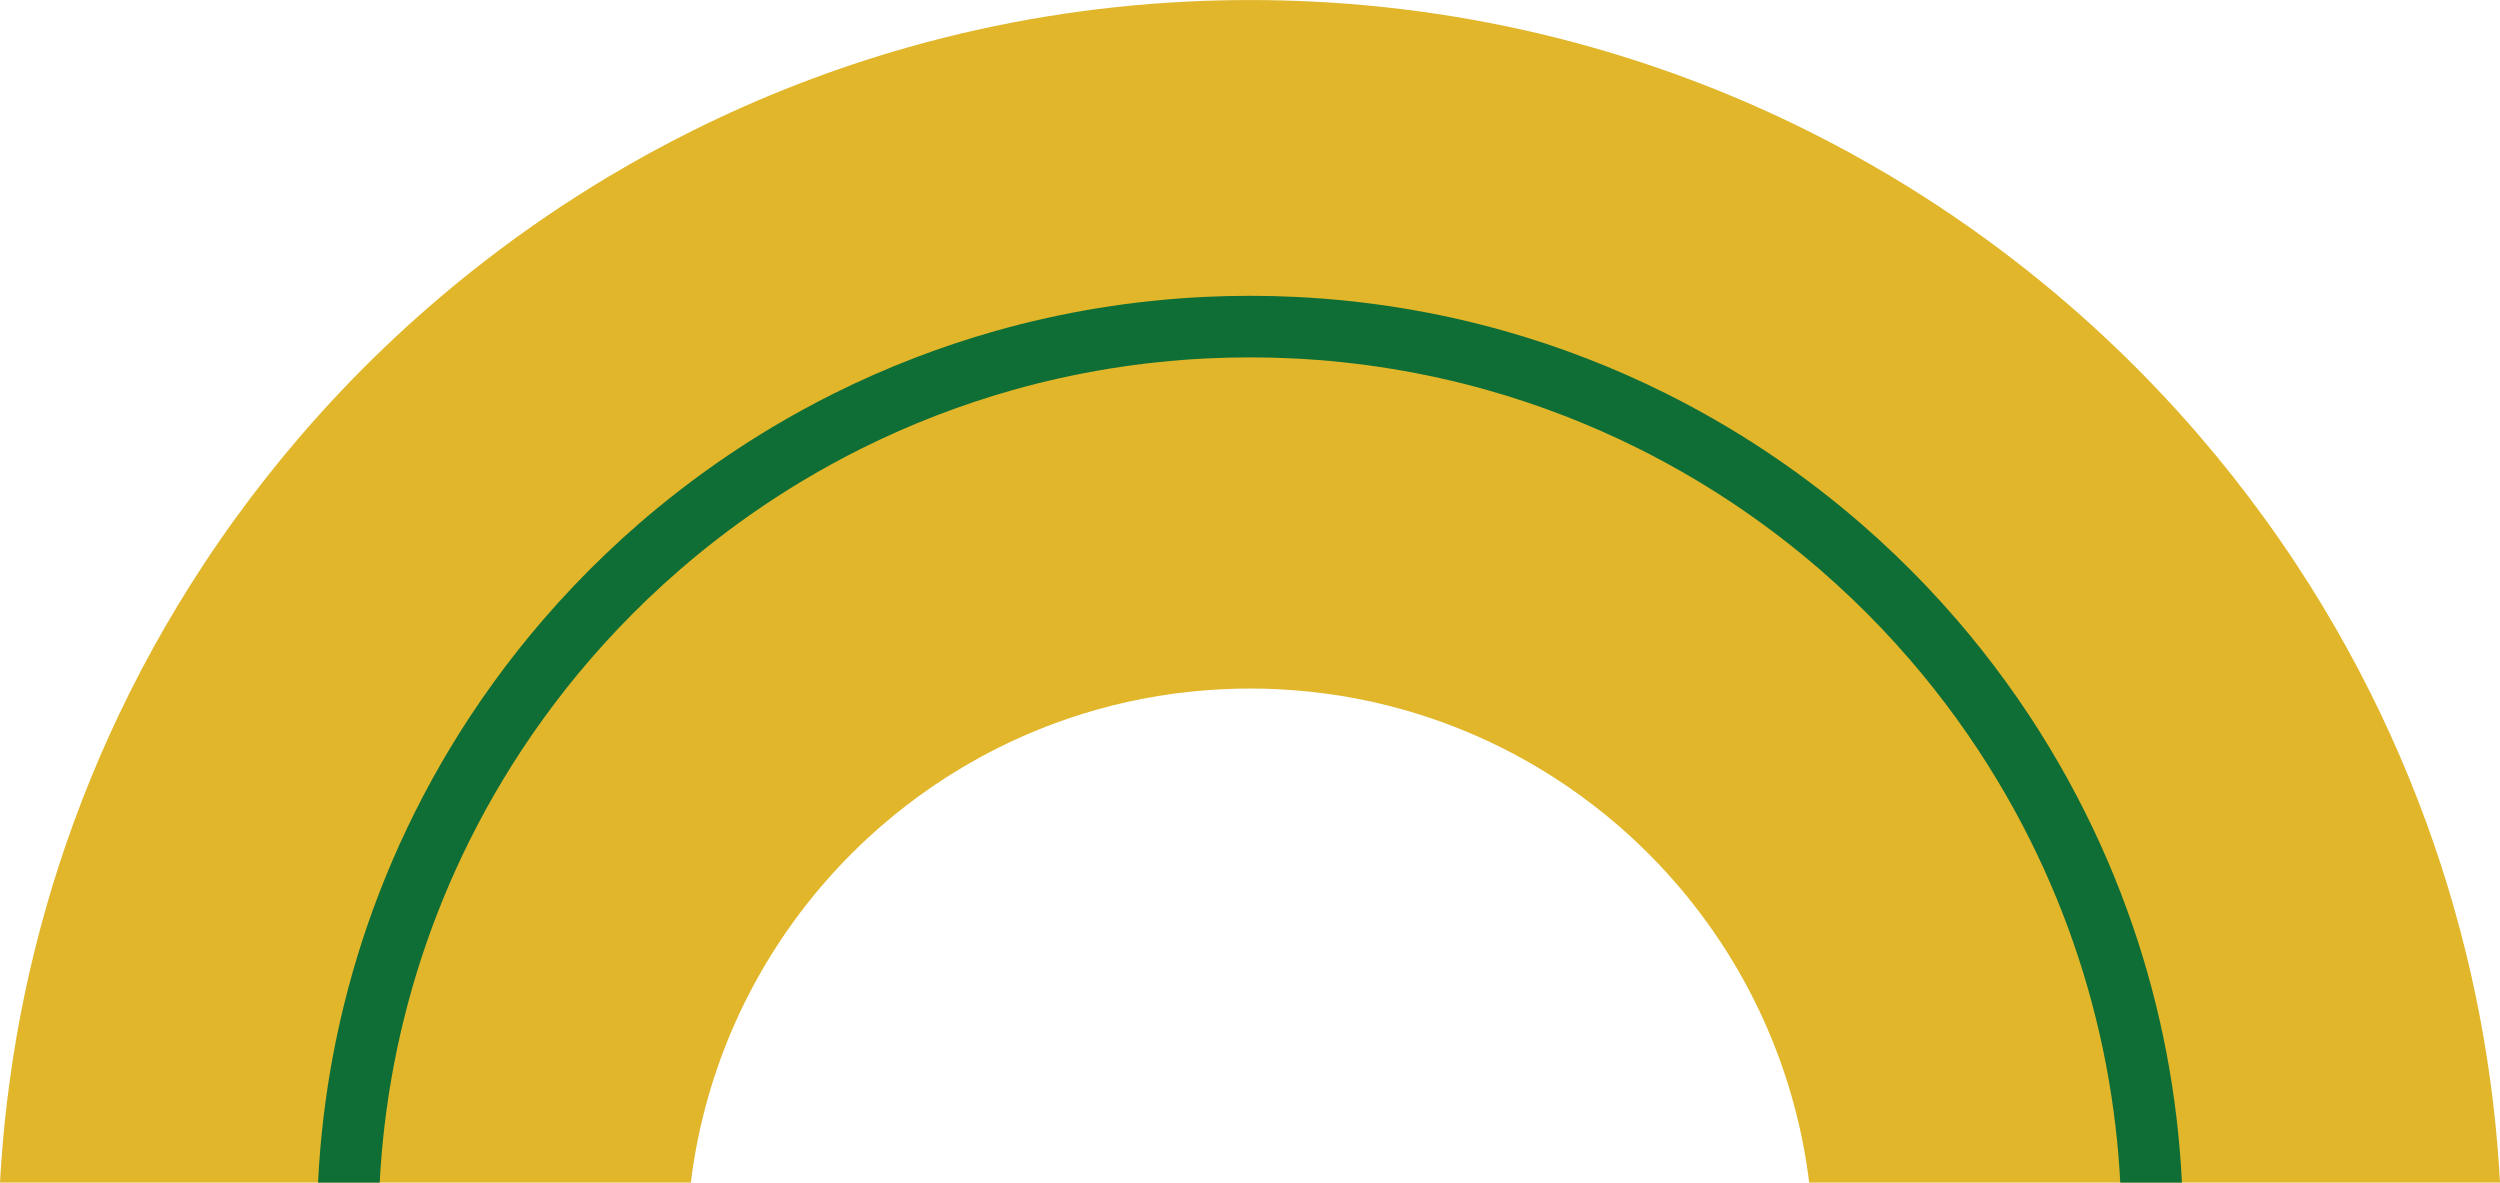 <?xml version="1.0" encoding="UTF-8" standalone="no"?><svg xmlns="http://www.w3.org/2000/svg" xmlns:xlink="http://www.w3.org/1999/xlink" fill="#000000" height="1344.3" preserveAspectRatio="xMidYMid meet" version="1" viewBox="579.1 1060.3 2841.8 1344.3" width="2841.8" zoomAndPan="magnify"><g><g id="change1_1"><path d="M3419.7,2384.83c-2.19-32.01-5.44-63.73-9.72-95.12c-2.35-17.39-5.04-34.68-8.03-51.86 c-5.57-32.09-12.23-63.81-19.92-95.12c-4.28-17.41-8.88-34.7-13.79-51.85c-9.21-32.19-19.54-63.92-30.92-95.13 c-6.36-17.45-13.06-34.73-20.08-51.85c-13.25-32.32-27.65-64.04-43.15-95.12c-8.73-17.49-17.81-34.79-27.23-51.86 c-17.95-32.51-37.11-64.23-57.46-95.12c-11.54-17.56-23.49-34.85-35.81-51.85c-23.72-32.79-48.81-64.52-75.19-95.12 c-15.21-17.67-30.87-34.96-46.95-51.86c-31.63-33.28-64.86-65.02-99.57-95.12c-20.6-17.87-41.75-35.17-63.38-51.85 c-44.54-34.37-91.18-66.15-139.68-95.13c-30.87-18.44-62.48-35.74-94.79-51.85c-78.16-38.95-160.4-70.93-245.91-95.12 c-101.76-28.79-208.18-46.53-317.84-51.86c-23.29-1.14-46.71-1.71-70.28-1.71c-23.56,0-46.99,0.57-70.27,1.71 c-109.66,5.33-216.07,23.07-317.85,51.86c-85.51,24.19-167.75,56.17-245.9,95.12c-32.31,16.11-63.93,33.41-94.79,51.85 c-48.5,28.98-95.14,60.76-139.68,95.13c-21.63,16.68-42.77,33.98-63.38,51.85c-34.69,30.1-67.93,61.84-99.56,95.12 c-16.08,16.9-31.73,34.19-46.96,51.86c-26.38,30.6-51.47,62.33-75.19,95.12c-12.32,17-24.26,34.29-35.81,51.85 c-20.35,30.89-39.51,62.61-57.45,95.12c-9.42,17.07-18.5,34.37-27.23,51.86c-15.51,31.08-29.9,62.8-43.15,95.12 c-7.03,17.12-13.73,34.4-20.08,51.85c-11.39,31.21-21.72,62.94-30.92,95.13c-4.92,17.15-9.52,34.44-13.79,51.85 c-7.69,31.31-14.36,63.03-19.93,95.12c-2.99,17.18-5.68,34.47-8.01,51.86c-4.3,31.39-7.55,63.11-9.74,95.12 c-0.45,6.59-0.86,13.19-1.22,19.8l785.3,0c0.34-2.81,0.7-5.61,1.08-8.41c1.06-7.82,2.27-15.61,3.62-23.34 c2.5-14.44,5.5-28.71,8.96-42.8c1.93-7.84,4-15.62,6.21-23.34c4.14-14.48,8.79-28.76,13.93-42.81c2.84-7.85,5.86-15.63,9.02-23.33 c5.96-14.55,12.44-28.82,19.42-42.81c3.94-7.87,8.02-15.66,12.27-23.34c8.06-14.63,16.69-28.91,25.84-42.81 c5.2-7.9,10.58-15.68,16.12-23.33c10.67-14.76,21.96-29.04,33.83-42.81c6.86-7.95,13.9-15.73,21.13-23.34 c14.25-14.98,29.21-29.26,44.81-42.81c9.28-8.04,18.79-15.82,28.53-23.33c20.04-15.47,41.03-29.77,62.87-42.81 c13.88-8.3,28.1-16.09,42.66-23.34c35.17-17.52,72.17-31.92,110.65-42.8c45.81-12.96,93.69-20.94,143.04-23.34 c10.48-0.51,21.02-0.77,31.63-0.77c10.6,0,21.14,0.26,31.62,0.77c49.36,2.4,97.24,10.38,143.04,23.34 c38.49,10.88,75.5,25.28,110.67,42.8c14.54,7.25,28.77,15.04,42.66,23.34c21.84,13.04,42.82,27.34,62.86,42.81 c9.75,7.51,19.25,15.29,28.52,23.33c15.62,13.55,30.58,27.83,44.81,42.81c7.25,7.61,14.28,15.39,21.13,23.34 c11.88,13.77,23.17,28.05,33.84,42.81c5.55,7.65,10.93,15.43,16.12,23.33c9.16,13.9,17.79,28.18,25.85,42.81 c4.24,7.68,8.33,15.47,12.27,23.34c6.97,13.99,13.46,28.26,19.42,42.81c3.15,7.7,6.16,15.48,9.02,23.33 c5.13,14.05,9.78,28.33,13.92,42.81c2.21,7.72,4.29,15.5,6.2,23.34c3.48,14.09,6.48,28.36,8.98,42.8 c1.34,7.73,2.55,15.52,3.61,23.34c0.38,2.8,0.74,5.6,1.09,8.41h785.28C3420.55,2398.02,3420.14,2391.42,3419.7,2384.83z" fill="#e1b62a"/></g><g><g id="change2_1"><path d="M3058.12,2383.78c-1.62-23.66-4.06-47.51-7.24-70.86c-1.72-12.69-3.73-25.7-5.99-38.67 c-4.11-23.69-9.11-47.55-14.86-70.91c-3.15-12.85-6.6-25.86-10.27-38.66c-6.8-23.77-14.56-47.64-23.05-70.9 c-4.66-12.8-9.7-25.81-14.97-38.68c-9.81-23.93-20.64-47.79-32.18-70.91c-6.5-13.04-13.33-26.04-20.3-38.66 c-13.3-24.11-27.71-47.96-42.8-70.88c-8.59-13.05-17.57-26.06-26.7-38.65c-17.57-24.29-36.43-48.15-56.03-70.88 c-11.24-13.05-23.01-26.06-34.99-38.66c-23.46-24.68-48.43-48.52-74.2-70.88c-15.33-13.29-31.22-26.29-47.23-38.64 c-33.14-25.57-68.17-49.43-104.11-70.9c-22.94-13.7-46.71-26.7-70.66-38.65c-58.66-29.23-120.33-53.09-183.31-70.91 c-76.87-21.74-156.58-34.75-236.9-38.65c-17.27-0.85-34.88-1.28-52.36-1.28s-35.09,0.43-52.35,1.28 c-80.32,3.9-160.03,16.91-236.91,38.65c-62.98,17.82-124.65,41.68-183.32,70.92c-23.94,11.93-47.71,24.94-70.65,38.64 c-35.92,21.46-70.95,45.32-104.09,70.9c-16.01,12.34-31.91,25.34-47.25,38.64c-25.77,22.36-50.73,46.21-74.19,70.88 c-11.98,12.6-23.76,25.61-34.98,38.64c-19.62,22.76-38.47,46.61-56.03,70.88c-9.14,12.61-18.12,25.62-26.69,38.65 c-15.11,22.94-29.52,46.79-42.83,70.9c-6.96,12.62-13.79,25.62-20.29,38.66c-11.54,23.12-22.37,46.98-32.18,70.9 c-5.28,12.88-10.32,25.89-14.96,38.65c-8.5,23.3-16.26,47.17-23.06,70.93c-3.67,12.81-7.13,25.82-10.27,38.65 c-5.75,23.39-10.75,47.25-14.86,70.91c-2.26,13-4.28,26.02-5.99,38.65c-3.18,23.39-5.62,47.24-7.24,70.89 c-0.47,6.91-0.88,13.88-1.22,20.85h70.09c0.28-5.37,0.6-10.73,0.97-16.06c1.51-22.1,3.78-44.38,6.77-66.26 c1.59-11.8,3.47-23.93,5.59-36.08c3.83-22.09,8.5-44.36,13.87-66.2c2.94-11.99,6.16-24.13,9.59-36.09 c6.34-22.17,13.58-44.44,21.53-66.22c4.34-11.91,9.03-24.04,13.96-36.06c9.16-22.34,19.27-44.62,30.04-66.2 c6.07-12.18,12.45-24.32,18.95-36.1c12.43-22.52,25.88-44.79,40-66.23c8.01-12.18,16.39-24.31,24.93-36.09 c16.41-22.69,34.02-44.97,52.35-66.23c10.5-12.18,21.49-24.33,32.69-36.1c21.92-23.06,45.25-45.35,69.33-66.23 c14.32-12.43,29.17-24.57,44.13-36.11c30.97-23.9,63.69-46.18,97.24-66.23c21.43-12.8,43.63-24.94,65.98-36.09 c54.77-27.29,112.35-49.57,171.14-66.2c71.79-20.3,146.23-32.45,221.28-36.1c16.13-0.79,32.59-1.19,48.93-1.19 c16.34,0,32.8,0.4,48.95,1.19c75.04,3.65,149.48,15.8,221.26,36.1c58.79,16.63,116.37,38.91,171.13,66.2 c22.37,11.15,44.57,23.29,65.99,36.1c33.57,20.05,66.29,42.33,97.26,66.23c14.95,11.54,29.8,23.68,44.12,36.09 c24.08,20.89,47.4,43.18,69.33,66.24c11.19,11.77,22.19,23.92,32.69,36.11c18.32,21.25,35.93,43.53,52.36,66.24 c8.53,11.76,16.91,23.9,24.93,36.09c14.11,21.42,27.56,43.7,39.99,66.21c6.5,11.78,12.87,23.92,18.95,36.1 c10.77,21.58,20.88,43.86,30.04,66.2c4.93,12.02,9.62,24.15,13.97,36.09c7.93,21.75,15.17,44.02,21.52,66.2 c3.42,11.96,6.65,24.09,9.59,36.1c5.37,21.81,10.04,44.08,13.87,66.2c2.11,12.11,3.99,24.24,5.59,36.1 c2.98,21.84,5.26,44.12,6.77,66.22c0.36,5.33,0.69,10.69,0.96,16.06h70.1C3059,2397.66,3058.59,2390.69,3058.12,2383.78z" fill="#0e6e36"/></g></g></g></svg>